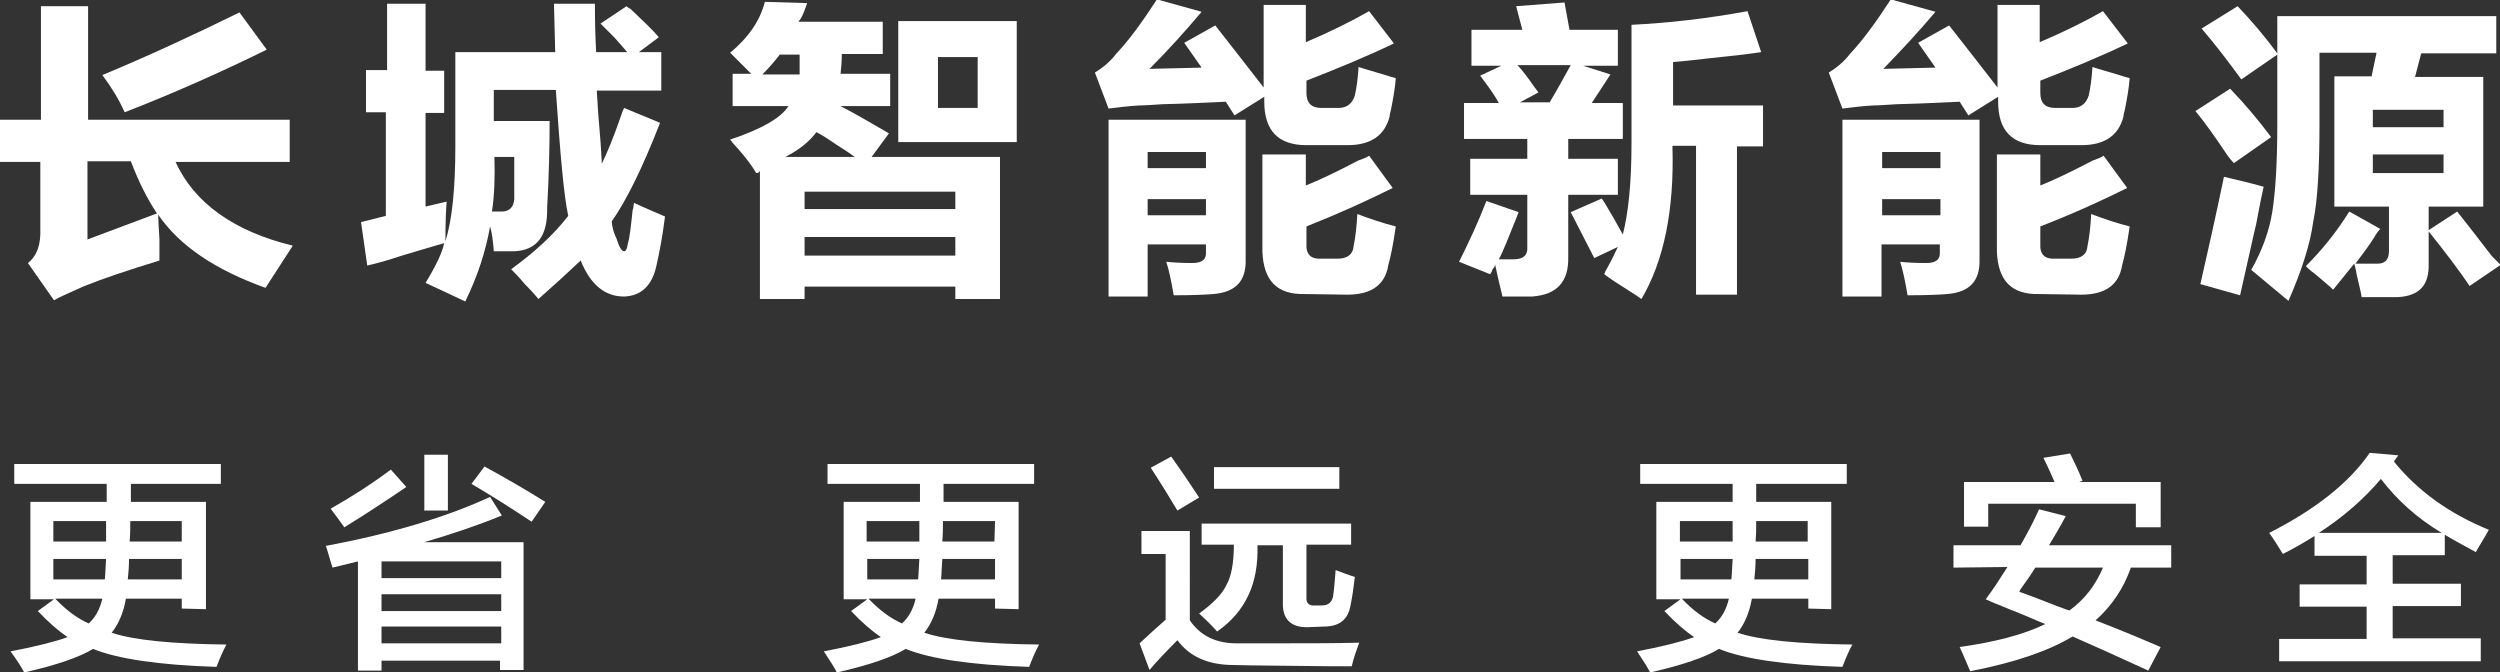 <?xml version="1.0" encoding="utf-8"?>
<!-- Generator: Adobe Illustrator 27.0.0, SVG Export Plug-In . SVG Version: 6.00 Build 0)  -->
<svg version="1.1" id="_图层_1" xmlns="http://www.w3.org/2000/svg" xmlns:xlink="http://www.w3.org/1999/xlink" x="0px" y="0px"
	 viewBox="0 0 403 108.4" style="enable-background:new 0 0 403 108.4;" xml:space="preserve">
<rect x="0" y="0" width="403" height="108.4" fill="#333333" stroke="none"/>
<style type="text/css">
	.st0{fill:#FFFFFF;}
</style>
<g>
	<g>
		<path class="st0" d="M29.3,98.1v-1.6h-9c-0.4,2.3-1.2,4.1-2.3,5.5c3.6,1.2,9.8,1.8,18.5,1.9c-0.6,1.1-1.1,2.3-1.6,3.6
			c-9.4-0.3-16-1.3-19.9-2.9c-2.1,1.3-5.8,2.6-11.1,3.8c-0.4-0.8-1.1-1.9-2.2-3.4c4.2-0.8,7.3-1.6,9.2-2.3c-1.5-1-3.1-2.4-4.8-4.2
			l2.6-1.9H4.9V80.9h12.3V78H2.3v-3.2h33.3V78H21.1c0,1.2,0,2.2,0,2.9h12.1v17.3L29.3,98.1L29.3,98.1z M8.6,84v3.3h8.5
			c0-0.3,0-0.9,0-1.6V84H8.6L8.6,84z M16.9,93.4c0.1-0.9,0.1-2,0.2-3.3H8.6v3.3H16.9L16.9,93.4z M8.9,96.5c1.8,1.9,3.6,3.2,5.4,4
			c1.1-1,1.8-2.3,2.2-4H8.9z M20.8,90.1c0,1.2-0.1,2.3-0.2,3.3h8.7v-3.3H20.8L20.8,90.1z M29.3,84H21c0,1,0,2.1-0.1,3.3h8.4V84z"/>
		<path class="st0" d="M53.6,91.5c-0.2-0.6-0.5-1.6-0.9-3c-0.1-0.2-0.1-0.4-0.2-0.5c10.7-2,19.6-4.7,26.5-7.9l1.9,3
			c-3.9,1.6-8.1,3-12.5,4.3h16v20.6h-3.8v-1.5H61.5v1.6h-3.8V90.5L53.6,91.5L53.6,91.5z M55.5,85c-0.5-0.7-1.2-1.7-2.2-3
			c3.2-1.8,6.5-3.9,9.7-6.3l2.5,2.8C62.4,80.6,59.1,82.8,55.5,85z M61.5,90.5v2.7h19.3v-2.7H61.5z M61.5,95.8v2.7h19.3v-2.7H61.5z
			 M61.5,101v2.7h19.3V101H61.5z M68.4,82.3v-9h3.8v9C72.2,82.3,68.4,82.3,68.4,82.3z M85.7,84.1C82.7,82.1,79.4,80,76,78l2.1-2.8
			c3.3,1.8,6.6,3.7,9.8,5.7L85.7,84.1z"/>
	</g>
	<g>
		<path class="st0" d="M160.4,98.1v-1.6h-9.1c-0.4,2.3-1.2,4.1-2.3,5.5c3.6,1.2,9.8,1.8,18.5,1.9c-0.6,1.1-1.1,2.3-1.6,3.6
			c-9.4-0.3-16-1.3-19.9-2.9c-2.1,1.3-5.8,2.6-11.1,3.8c-0.4-0.8-1.1-1.9-2.1-3.4c4.2-0.8,7.3-1.6,9.2-2.3c-1.5-1-3.1-2.4-4.8-4.2
			l2.6-1.9H136V80.9h12.3V78h-14.9v-3.2h33.3V78h-14.6c0,1.2,0,2.2,0,2.9h12.1v17.3L160.4,98.1L160.4,98.1z M139.7,84v3.3h8.5
			c0-0.3,0-0.9,0-1.6V84H139.7z M148,93.4c0.1-0.9,0.1-2,0.2-3.3h-8.4v3.3H148L148,93.4z M140,96.5c1.8,1.9,3.6,3.2,5.4,4
			c1.1-1,1.8-2.3,2.2-4H140z M151.9,90.1c-0.1,1.2-0.1,2.3-0.2,3.3h8.7v-3.3H151.9L151.9,90.1z M160.4,84h-8.4c0,1,0,2.1-0.1,3.3
			h8.4L160.4,84L160.4,84z"/>
		<path class="st0" d="M185.3,108l-1.6-4.3c1.3-1.2,2.7-2.5,4.2-3.8V89.3h-3.9v-3.7h7.8V100c1.7,2.5,4.3,3.8,7.9,3.7
			c2.1,0,4.9,0,8.3,0s7.3,0,11.1-0.1c-0.4,1.2-0.9,2.4-1.2,3.8h-3.4c-7.2-0.1-12.4-0.1-15.6-0.2c-4.1,0-7.1-1.3-9.1-4
			C187.8,105.2,186.3,106.8,185.3,108L185.3,108z M189.8,82.3c-1.2-2-2.6-4.3-4.3-6.9l3.3-1.8c1.5,2.1,3,4.3,4.5,6.6L189.8,82.3
			L189.8,82.3z M210.9,101.1c-2.8,0.1-4.2-1.3-4.1-4v-9.2h-4.1c0.2,6.1-1.9,10.7-6.5,13.9c-0.7-0.8-1.7-1.8-2.9-2.9
			c2.2-1.6,3.7-3.1,4.4-4.6c0.8-1.4,1.2-3.6,1.2-6.5h-5.2v-3.4h24.1v3.4h-7.2v8.4c-0.1,1,0.4,1.5,1.4,1.4h1.1c1,0,1.6-0.5,1.8-1.5
			c0.2-1.5,0.3-2.9,0.4-4.2c1.1,0.4,2.1,0.8,3.1,1.1c-0.2,1.7-0.4,3.2-0.7,4.6c-0.4,2.3-1.8,3.4-4.3,3.4L210.9,101.1L210.9,101.1z
			 M195.7,78.8v-3.5h20.2v3.5H195.7z"/>
	</g>
	<g>
		<path class="st0" d="M291.5,98.1v-1.6h-9.1c-0.4,2.3-1.2,4.1-2.3,5.5c3.6,1.2,9.8,1.8,18.5,1.9c-0.6,1.1-1.1,2.3-1.6,3.6
			c-9.4-0.3-16-1.3-19.9-2.9c-2.1,1.3-5.8,2.6-11.1,3.8c-0.4-0.8-1.1-1.9-2.1-3.4c4.2-0.8,7.3-1.6,9.2-2.3c-1.5-1-3.1-2.4-4.8-4.2
			l2.6-1.9h-3.9V80.9h12.3V78h-14.9v-3.2h33.3V78h-14.6c0,1.2,0,2.2,0,2.9h12.1v17.3L291.5,98.1L291.5,98.1z M270.8,84v3.3h8.5
			c0-0.3,0-0.9,0-1.6V84H270.8z M279.1,93.4c0.1-0.9,0.1-2,0.2-3.3h-8.4v3.3H279.1L279.1,93.4z M271.1,96.5c1.8,1.9,3.6,3.2,5.4,4
			c1.1-1,1.8-2.3,2.2-4H271.1z M283,90.1c0,1.2-0.1,2.3-0.2,3.3h8.7v-3.3H283L283,90.1z M291.5,84h-8.4c0,1,0,2.1-0.1,3.3h8.4V84z"
			/>
		<path class="st0" d="M314.9,91.5v-3.6h10.8c1.1-1.9,2.1-3.8,3-5.8l4.3,1.1c-0.9,1.7-1.8,3.2-2.7,4.7H350v3.6h-6.5
			c-1.2,3.4-3.1,6.2-5.7,8.5c4.9,1.9,8.4,3.4,10.5,4.3l-2,3.8c-5-2.3-9-4.1-12.2-5.5c-3.8,2.3-9.3,4.2-16.5,5.6
			c-0.5-1.1-1-2.4-1.7-3.9c5.7-0.8,10.3-2,13.8-3.7c-1.3-0.5-3.2-1.4-5.8-2.4c-1.7-0.7-3-1.2-3.8-1.6c1.2-1.6,2.3-3.3,3.5-5.2
			L314.9,91.5L314.9,91.5z M316.6,84.9v-7.2h14.6c-0.7-1.6-1.3-2.9-1.8-3.9l4.3-0.7c0.7,1.4,1.4,2.9,2,4.4l-0.6,0.2h13.2V85h-4v-3.8
			h-23.8v3.7L316.6,84.9L316.6,84.9z M325.5,95.4c1.2,0.4,3.3,1.2,6.1,2.3c0.9,0.3,1.5,0.6,2,0.7c2.5-1.8,4.2-4.1,5.4-6.9h-10.9
			c-0.5,0.8-1.3,2-2.4,3.5C325.6,95.2,325.6,95.3,325.5,95.4z"/>
		<path class="st0" d="M399.1,89c-2-1.1-3.7-2-5-2.8v3.3h-8.4v4.6h11v3.6h-11v5.2h14.2v3.7h-32.5V103h14.1v-5.2h-10.8v-3.6h10.8
			v-4.6h-8.4v-3.2c-1.6,1-3.3,2-5.1,2.9c-0.9-1.5-1.7-2.7-2.2-3.4c7.5-3.8,12.9-8.1,16.2-12.9l4.6,0.4l-0.7,1
			c3.8,4.7,8.9,8.4,15.3,11C400.5,86.7,399.7,87.9,399.1,89L399.1,89z M383.8,77.2c-2.7,3.2-6,6.1-10,8.7h19.8
			C389.6,83.5,386.4,80.6,383.8,77.2z"/>
	</g>
</g>
<g>
	<path class="st0" d="M42.8,46.4c-8.1-2.9-13.9-6.8-17.3-11.8c0,0.8,0.1,2.1,0.2,4V42c-5.2,1.6-9.1,2.9-11.8,4
		c-0.3,0.1-0.7,0.3-1.4,0.6c-1.6,0.7-2.9,1.3-3.8,1.8l-4.2-6c1.5-1.2,2.1-3,2-5.6V26.1H0v-6.8h6.6V1h7.6v18.3h32.5v6.8H28.3
		c3,6.6,9.4,11.2,18.9,13.5L42.8,46.4L42.8,46.4z M14.1,38.6l11.2-4.2c-1.6-2.4-3-5.2-4.2-8.4h-7L14.1,38.6L14.1,38.6z M20.1,18.1
		c-0.9-2-2.1-4-3.6-6C23.7,9.1,31.1,5.7,38.6,2L43,8C35.5,11.7,27.8,15.1,20.1,18.1L20.1,18.1z"/>
	<path class="st0" d="M100.6,47.8c-3.1,0-5.4-1.9-7-5.8c-2,1.9-4.2,3.9-6.8,6.2c-0.4-0.5-1.1-1.3-2.2-2.4c-0.9-1.1-1.7-1.9-2.2-2.4
		c3.7-2.7,6.8-5.5,9.2-8.6c-0.7-3.2-1.3-10-2-20.3h-10v5h9c0,4-0.1,8.6-0.4,14c0.1,4.5-1.6,6.8-5.2,7h-3.4c0-0.4-0.1-1.1-0.2-2
		s-0.3-1.6-0.4-2c-0.7,4-2,8-4,12.1c-1.9-0.9-4-1.9-6.4-3c1.7-2.8,2.7-4.9,3-6.4c-1.5,0.4-3.7,1.1-6.8,2c-2.4,0.8-4.2,1.3-5.6,1.6
		l-1-7l4-1V18.1H59v-6.8h3.4V0.6h6.2v10.8h3v6.8h-3v15.1l3.4-0.8c-0.1,1.2-0.2,3.3-0.2,6.4c1.1-3.5,1.6-8.6,1.6-15.3V8.4h16.1
		l-0.2-7.8h6.6c0,3.5,0.1,6,0.2,7.8h5C100.6,7.8,99.9,7,99,6c-0.9-0.9-1.7-1.7-2.2-2.2L101,1c0.1,0.1,0.3,0.3,0.6,0.4
		c2.1,2,3.7,3.5,4.6,4.6L103,8.4h3.6v6.2H96.2c0.1,2.1,0.3,4.8,0.6,8.2c0.1,1.6,0.2,2.8,0.2,3.6c0.8-1.6,1.9-4.2,3.2-8
		c0.1-0.4,0.3-0.7,0.4-1l5.8,2.4c-2.8,7.2-5.4,12.5-7.8,15.9c0.1,1.1,0.4,2,0.8,2.8c0.4,1.3,0.8,2,1.2,2c0.3,0,0.5-0.4,0.6-1.2
		c0.3-0.9,0.5-2.8,0.8-5.6c0,0.3,0.1-0.1,0.2-1c1.7,0.8,3.4,1.5,5,2.2c-0.4,3.2-0.9,5.8-1.4,8C105.1,46,103.4,47.7,100.6,47.8
		L100.6,47.8z M79.7,25.3c0.1,3.3,0,6.2-0.4,8.8h1.6c1.2,0,1.9-0.7,2-2v-6.8L79.7,25.3L79.7,25.3z"/>
	<path class="st0" d="M118.1,17.1v-5.2h3c-1.2-1.2-2.3-2.3-3.4-3.4c2.9-2.4,4.8-5.1,5.6-8.2l6.8,0.2c0,0.1-0.1,0.3-0.2,0.6
		c-0.4,1.2-0.8,2-1.2,2.4h13.6v5.2h-6.6c0,1.2-0.1,2.3-0.2,3.2h8v5.2h-8c2.3,1.2,4.9,2.7,7.8,4.4l-2.8,3.8h20.7v22.9H154v-2h-24.3v2
		h-7.2V27.5c-0.1,0.3-0.3,0.4-0.6,0.4c-0.5-0.9-1.5-2.3-3-4c-0.5-0.5-0.9-1-1.2-1.4c5.1-1.7,8.2-3.5,9.4-5.4L118.1,17.1L118.1,17.1z
		 M125.7,8.8c-0.7,0.9-1.6,2-2.8,3.2h6V8.8C128.9,8.8,125.7,8.8,125.7,8.8z M137.8,25.3c-0.7-0.5-1.7-1.2-3-2
		c-1.3-0.9-2.4-1.6-3.2-2c-1.1,1.5-2.7,2.8-5,4H137.8L137.8,25.3z M129.7,30.9v2.8H154v-2.8C154,30.9,129.7,30.9,129.7,30.9z
		 M129.7,38.2v3H154v-3H129.7z M144.8,22.9V3.4h19.1v19.5H144.8z M151.2,9.2v8.2h6.4V9.2H151.2z"/>
	<path class="st0" d="M178.7,17.5l-2.2-5.8c1.3-0.8,2.5-1.8,3.4-3c2-2.1,4.2-5.1,6.6-8.8l7.2,2c-2.7,3.2-5.4,6.2-8.4,9.2l8.4-0.2
		l-2.8-4l5-2.8c3.2,4.1,5.8,7.4,7.8,10V0.8h6.8v6c4-1.7,7.4-3.4,10.2-5l4,5.2c-4.8,2.3-9.5,4.2-14.1,6v2c0,1.6,0.8,2.4,2.4,2.4h2.8
		c1.3,0,2.2-0.7,2.6-2c0.3-1.3,0.5-2.9,0.6-4.6c0.9,0.3,2.3,0.7,4,1.2c0.9,0.3,1.6,0.5,2,0.6c-0.1,1.5-0.4,3.2-0.8,5.2
		c-0.1,0.4-0.2,0.7-0.2,1c-0.8,3.1-3.1,4.6-6.8,4.6h-6.6c-4.5,0-6.8-2.3-6.8-7v-0.8l-4.8,3l-1.4-2.2c-2.5,0.1-5.9,0.3-10.2,0.4
		c-1.6,0.1-2.9,0.2-3.8,0.2C181.9,17.1,180.3,17.3,178.7,17.5L178.7,17.5z M178.7,47.8V19.3h22.1v22.5c0.1,3.5-1.6,5.3-5.2,5.6
		c-1.2,0.1-3.3,0.2-6.4,0.2c-0.4-2.4-0.8-4.2-1.2-5.4c0.9,0.1,2.3,0.2,4.2,0.2c1.6,0,2.3-0.6,2.2-1.8v-1.2H185v8.4H178.7z M185,24.5
		v2.6h9.4v-2.6H185z M185,32.1v2.6h9.4v-2.6H185z M210.3,47.4c-4.4,0.1-6.6-2.1-6.8-6.8V24.9h7v5c2-0.8,4.8-2.1,8.4-4
		c0.8-0.3,1.4-0.5,1.8-0.8l3.8,5.2c-4,2-8.6,4.1-13.9,6.2v2.8c-0.1,1.7,0.7,2.5,2.4,2.4h2.6c1.6,0,2.5-0.7,2.6-2
		c0.3-1.5,0.5-3.2,0.6-5.2c2.1,0.8,4.2,1.5,6.2,2c-0.4,2.8-0.8,4.8-1.2,6.2c-0.5,3.2-2.7,4.8-6.6,4.8L210.3,47.4L210.3,47.4z"/>
	<path class="st0" d="M237.2,10.6V4.8h8.2l-1-3.8l7.8-0.6l0.8,4.4h7.8v5.8h-5.6l4.4,1.4l-3,4.6h5v5.8h-8.8v3.2h8v5.8h-8v10
		c0.1,4-1.8,6.1-5.8,6.4h-4.8c-0.4-1.6-0.8-3.3-1.2-5.2c0,0.3-0.1,0.5-0.4,0.8c-0.1,0.4-0.3,0.7-0.4,0.8l-5-2
		c1.6-3.2,3.1-6.4,4.4-9.8l5.2,1.8c-0.4,1.1-1.1,2.7-2,5c-0.5,1.2-0.9,2.1-1.2,2.6h2.4c1.6,0,2.3-0.7,2.2-2v-8.4H237v-5.8h9.2v-3.2
		H236v-5.8h5.6c-0.4-0.8-1.2-2-2.4-3.6c-0.3-0.4-0.5-0.7-0.6-0.8l3.4-1.6L237.2,10.6L237.2,10.6z M248,14.9l-3,1.6h4.8
		c1.2-2,2.3-4,3.4-6h-8.6c0.4,0.4,1,1.1,1.8,2.2C247.1,13.7,247.6,14.4,248,14.9L248,14.9z M257,41.6l-3.8-7.4l5-2.2
		c0.3,0.4,0.6,0.9,1,1.6c0.5,0.8,1.3,2.2,2.4,4.2c0.9-3.5,1.4-8.4,1.4-14.7V4c6-0.3,12.2-1,18.7-2.2l2.2,6.6c-1.9,0.3-4.6,0.6-8.4,1
		c-2.5,0.3-4.5,0.5-5.8,0.6v7h14.5v6.6h-4.2v23.9h-6.6V23.5h-3.8v0.2c0.3,10.2-1.4,18.4-5,24.5c-0.4-0.3-1-0.7-1.8-1.2
		c-1.9-1.2-3.3-2.1-4.2-2.8c0.1-0.3,0.3-0.7,0.6-1.2c0.4-0.7,0.9-1.7,1.6-3.2L257,41.6L257,41.6z"/>
	<path class="st0" d="M297,17.5l-2.2-5.8c1.3-0.8,2.5-1.8,3.4-3c2-2.1,4.2-5.1,6.6-8.8l7.2,2c-2.7,3.2-5.5,6.2-8.4,9.2l8.4-0.2
		l-2.8-4l5-2.8c3.2,4.1,5.8,7.4,7.8,10V0.8h6.8v6c4-1.7,7.4-3.4,10.2-5l4,5.2c-4.8,2.3-9.5,4.2-14.1,6v2c0,1.6,0.8,2.4,2.4,2.4h2.8
		c1.3,0,2.2-0.7,2.6-2c0.3-1.3,0.5-2.9,0.6-4.6c0.9,0.3,2.3,0.7,4,1.2c0.9,0.3,1.6,0.5,2,0.6c-0.1,1.5-0.4,3.2-0.8,5.2
		c-0.1,0.4-0.2,0.7-0.2,1c-0.8,3.1-3.1,4.6-6.8,4.6h-6.6c-4.5,0-6.8-2.3-6.8-7v-0.8l-4.8,3l-1.4-2.2c-2.5,0.1-5.9,0.3-10.2,0.4
		c-1.6,0.1-2.9,0.2-3.8,0.2C300.2,17.1,298.6,17.3,297,17.5L297,17.5z M297,47.8V19.3h22.1v22.5c0.1,3.5-1.6,5.3-5.2,5.6
		c-1.2,0.1-3.3,0.2-6.4,0.2c-0.4-2.4-0.8-4.2-1.2-5.4c0.9,0.1,2.3,0.2,4.2,0.2c1.6,0,2.3-0.6,2.2-1.8v-1.2h-9.4v8.4H297z
		 M303.4,24.5v2.6h9.4v-2.6H303.4z M303.4,32.1v2.6h9.4v-2.6H303.4z M328.7,47.4c-4.4,0.1-6.6-2.1-6.8-6.8V24.9h7v5
		c2-0.8,4.8-2.1,8.4-4c0.8-0.3,1.4-0.5,1.8-0.8l3.8,5.2c-4,2-8.6,4.1-14,6.2v2.8c-0.1,1.7,0.7,2.5,2.4,2.4h2.6c1.6,0,2.5-0.7,2.6-2
		c0.3-1.5,0.5-3.2,0.6-5.2c2.1,0.8,4.2,1.5,6.2,2c-0.4,2.8-0.8,4.8-1.2,6.2c-0.5,3.2-2.7,4.8-6.6,4.8L328.7,47.4L328.7,47.4z"/>
	<path class="st0" d="M360.1,26.3c-0.3-0.3-0.6-0.7-1-1.2c-2-3-3.7-5.4-5.2-7.2l5.6-3.6c2.4,2.5,4.6,5.1,6.6,7.8L360.1,26.3
		L360.1,26.3z M361.1,47.6l-6.4-1.8c1.3-5.7,2.6-11.5,3.8-17.3c1.7,0.4,3.9,0.9,6.4,1.6c-0.3,1.3-0.7,3.3-1.2,6
		C363.3,37.7,362.5,41.5,361.1,47.6z M376.3,33.3V12.3h6l0.8-3.8h-9.2v11.5c0,7-0.3,12.3-1,15.7c-0.5,3.7-1.9,8-4,12.8l-6-5
		c1.7-3,2.9-6.2,3.4-9.4c0.5-3.2,0.8-7.8,0.8-14V8.8l-5.8,4c-1.9-2.6-4-5.4-6.4-8.2l5.8-3.6c2.3,2.4,4.4,4.9,6.4,7.6v-6h35.3v6
		h-12.1l-1,3.8h11v20.9h-8.8v3.8l4.6-3c1.5,1.9,3.3,4.2,5.6,7.2c0.7,0.7,1.1,1.1,1.4,1.4l-5,3.4c-1.6-2.4-3.8-5.3-6.6-8.8v5.2
		c0.1,3.5-1.5,5.2-5,5.4h-5.8c-0.1-0.7-0.4-1.9-0.8-3.6c-0.1-0.8-0.3-1.4-0.4-1.8l-3.4,4.2c-0.7-0.7-1.7-1.5-3-2.6
		c-0.7-0.5-1.1-0.9-1.4-1.2c2.5-2.5,4.9-5.4,7-8.8l5,2.8c-0.3,0.3-0.6,0.7-1,1.4c-0.7,1.1-1.7,2.5-3,4.2h3.6c1.2,0,1.8-0.7,1.8-2
		v-7.2L376.3,33.3L376.3,33.3z M382.5,17.7v2.8h11.4v-2.8H382.5z M382.5,24.9v3h11.4v-3H382.5z"/>
</g>
</svg>
